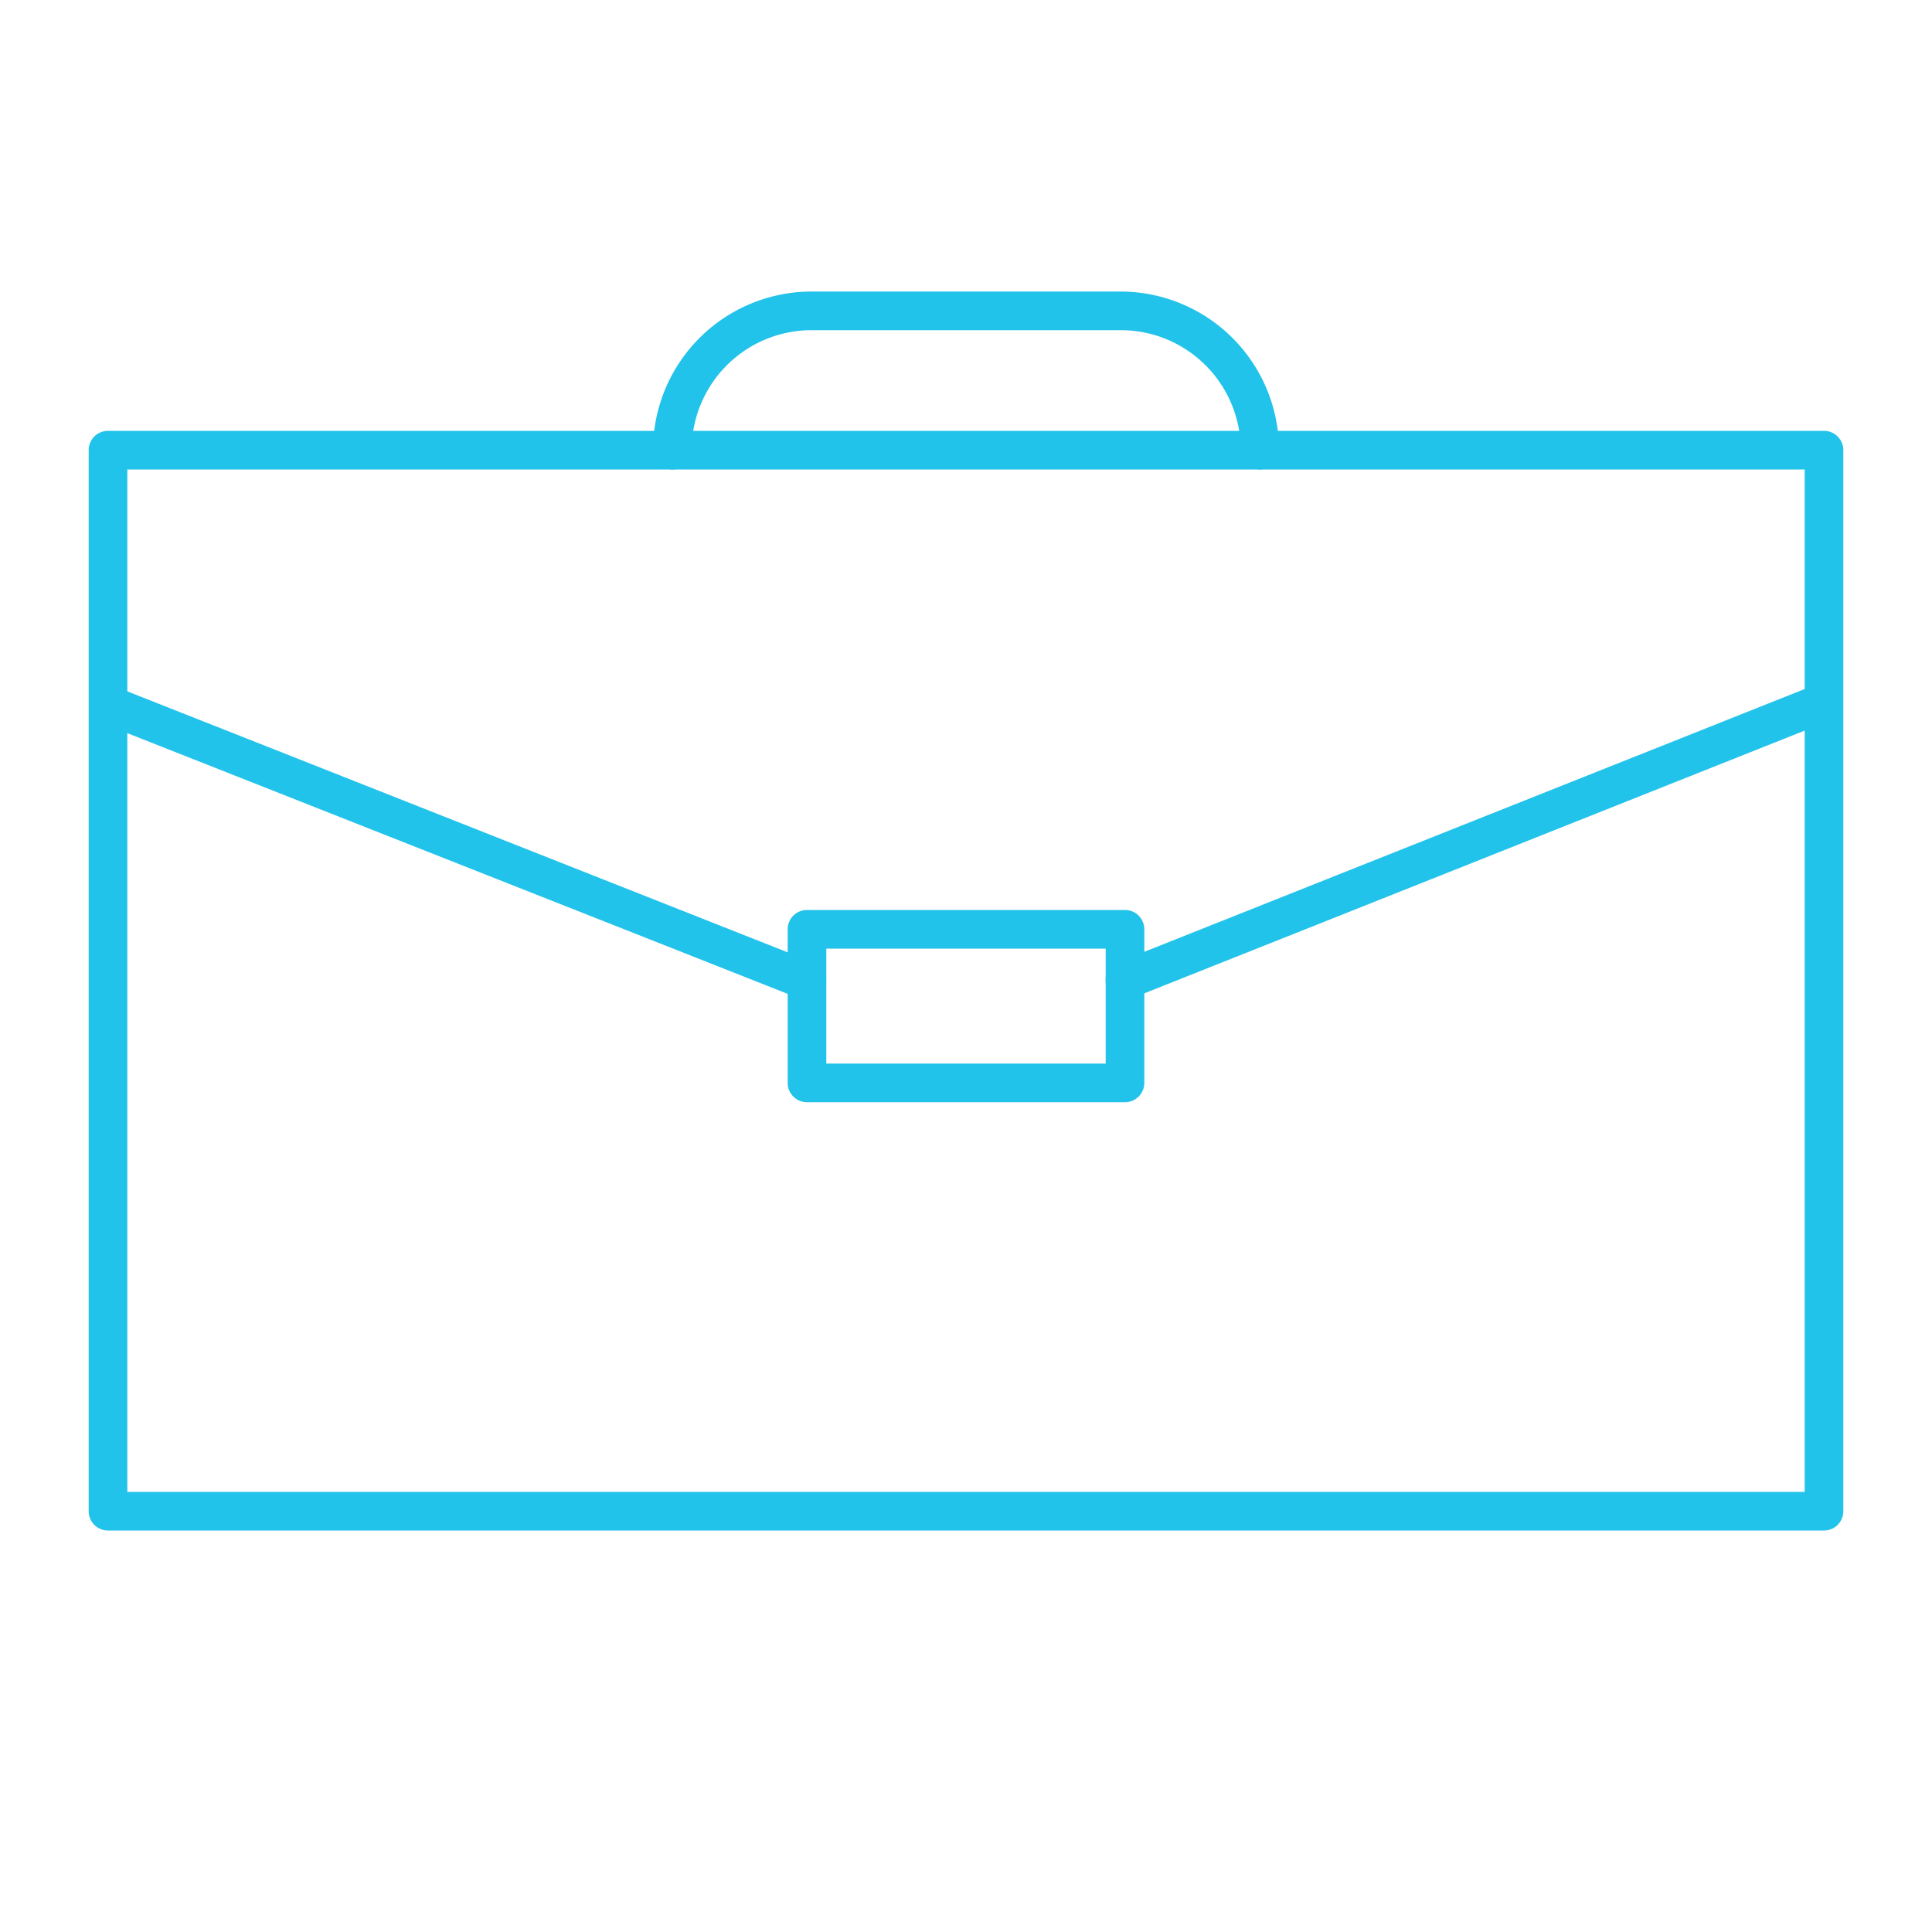 <svg id="Layer_1" data-name="Layer 1" xmlns="http://www.w3.org/2000/svg" viewBox="0 0 100 100"><defs><style>.cls-1{fill:#22c3ea;}</style></defs><title>job - blue copy</title><path class="cls-1" d="M94.41,79.22H5.59a1,1,0,0,1-1-1V23.3a1,1,0,0,1,1-1H94.41a1,1,0,0,1,1,1V78.22A1,1,0,0,1,94.41,79.22Zm-87.82-2H93.41V24.3H6.59Z"/><path class="cls-1" d="M58.23,51.74a1,1,0,0,1-.37-1.93L94,35.43a1,1,0,0,1,.73,1.86L58.59,51.67A.92.92,0,0,1,58.23,51.74Z"/><path class="cls-1" d="M41.77,51.76a.94.94,0,0,1-.37-.07L5.23,37.41A1,1,0,0,1,6,35.55L42.13,49.83a1,1,0,0,1-.36,1.93Z"/><path class="cls-1" d="M65.22,24.3a1,1,0,0,1-1-1A6.21,6.21,0,0,0,58,17.09H42a6.21,6.21,0,0,0-6.2,6.21,1,1,0,0,1-2,0A8.21,8.21,0,0,1,42,15.09H58a8.21,8.21,0,0,1,8.2,8.21A1,1,0,0,1,65.22,24.3Z"/><path class="cls-1" d="M58.23,57.05H41.77a1,1,0,0,1-1-1V48.1a1,1,0,0,1,1-1H58.23a1,1,0,0,1,1,1v7.95A1,1,0,0,1,58.23,57.05Zm-15.46-2H57.23V49.1H42.77Z"/></svg>
